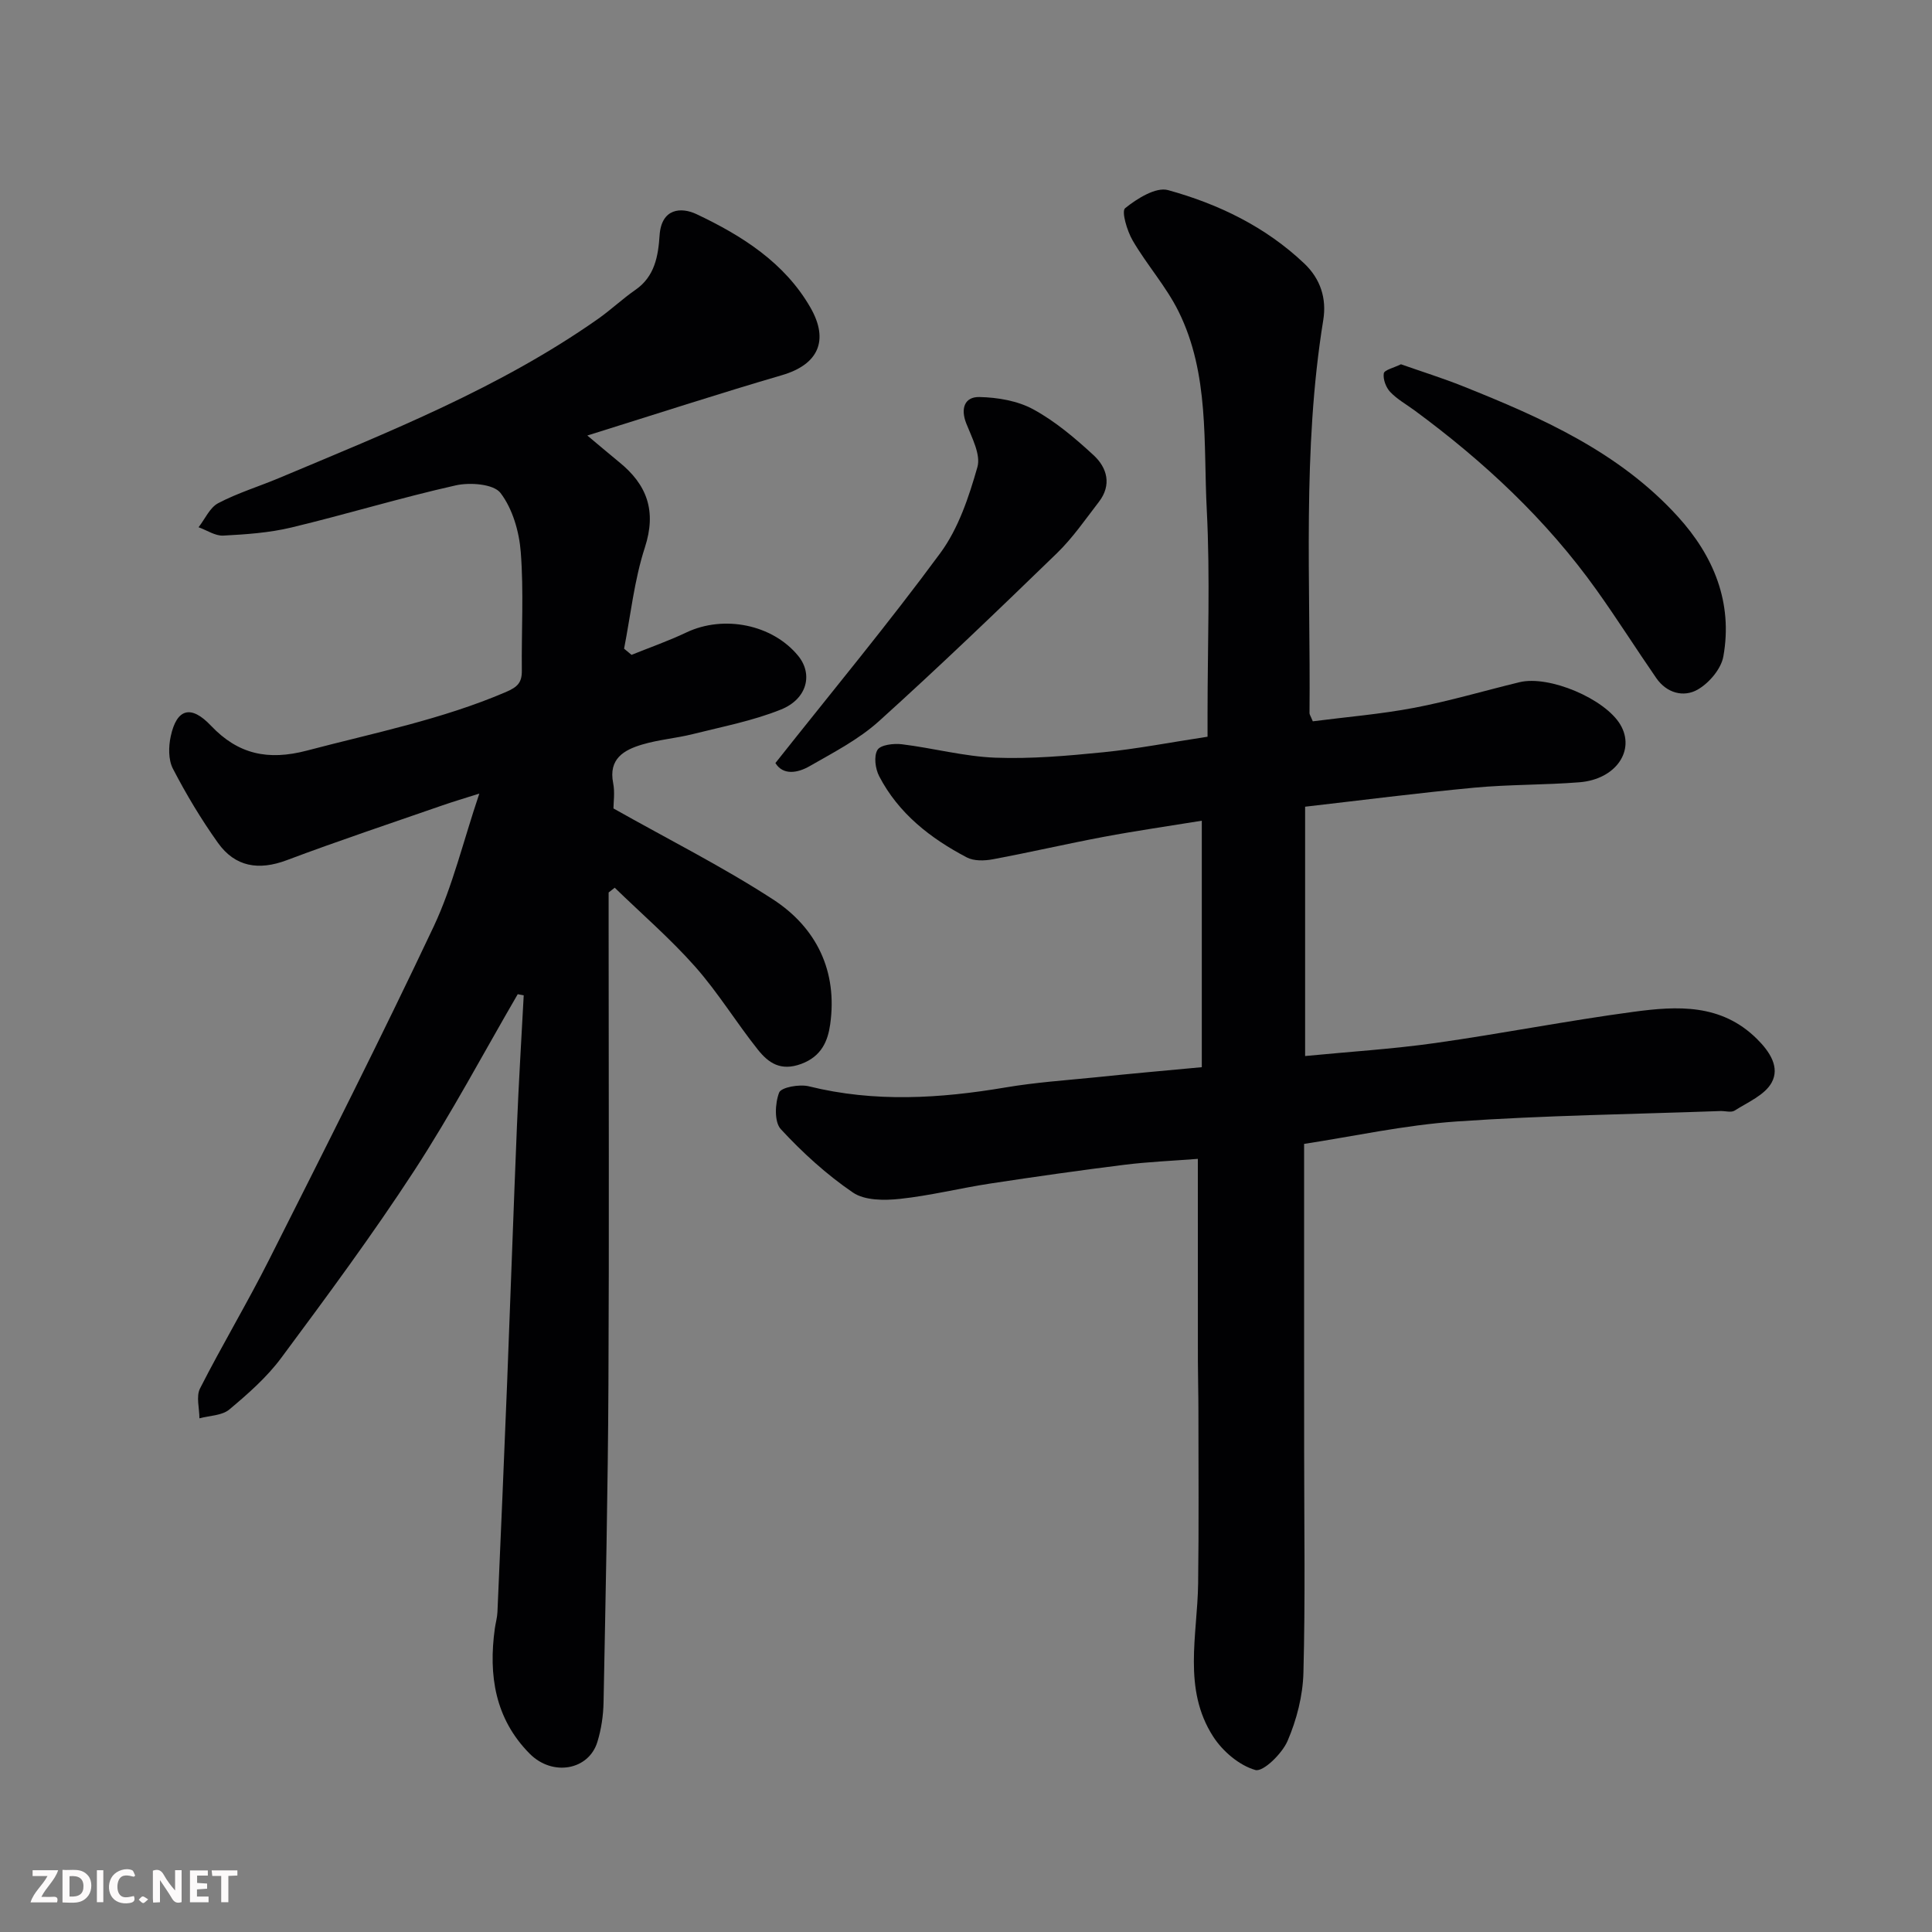 <svg enable-background="new 0 0 400 400" viewBox="0 0 400 400" xmlns="http://www.w3.org/2000/svg"><rect x="0" y="0" width="400" height="400" fill="#808080" stroke="none"/><path d="m99.24 164.3c-3.15 1-5.41 1.67-7.63 2.44-10.76 3.74-21.57 7.34-32.23 11.35-5.82 2.19-10.7 1.4-14.26-3.59-3.47-4.87-6.57-10.04-9.32-15.35-.96-1.84-.92-4.57-.45-6.71 1.24-5.76 4.2-6.55 8.31-2.21 5.63 5.94 11.81 7.29 19.89 5.17 13.84-3.65 27.89-6.43 41.16-12.11 2.47-1.06 3.36-1.97 3.33-4.48-.09-8.17.41-16.37-.22-24.48-.32-4.24-1.69-8.98-4.19-12.26-1.42-1.87-6.32-2.24-9.27-1.58-11.42 2.56-22.64 5.99-34.02 8.72-4.58 1.1-9.39 1.43-14.11 1.68-1.67.09-3.41-1.12-5.12-1.73 1.33-1.7 2.32-4.06 4.06-4.98 4.01-2.11 8.42-3.45 12.61-5.21 22.72-9.55 45.68-18.64 66.03-32.94 2.67-1.88 5.07-4.16 7.75-6.02 4.02-2.77 4.72-7.05 5-11.27.38-5.69 4.52-5.88 7.63-4.41 9.4 4.44 18.27 10.04 23.62 19.38 3.86 6.75 1.65 11.75-5.9 13.96-13.06 3.82-26 8.03-40.31 12.5 2.96 2.47 4.74 4 6.56 5.48 5.81 4.69 7.81 10.14 5.35 17.71-2.19 6.73-2.93 13.94-4.3 20.94.51.43 1.03.85 1.54 1.28 3.79-1.53 7.66-2.88 11.34-4.63 7.76-3.69 17.85-1.67 23.17 4.84 3.08 3.77 1.89 8.91-3.57 11.11-5.81 2.34-12.1 3.54-18.22 5.08-3.47.87-7.1 1.15-10.52 2.17-3.77 1.12-7 2.95-6 7.99.38 1.92.06 3.98.06 5.24 11.31 6.38 22.53 12.02 33 18.81 9.04 5.86 13.43 14.88 11.87 25.9-.48 3.4-1.77 6.62-5.99 8.18-4.28 1.58-6.8-.22-8.98-2.95-4.48-5.62-8.25-11.84-13-17.2-5.14-5.8-11.06-10.91-16.64-16.33-.42.33-.84.66-1.26.99v7.36c0 31.5.12 63-.04 94.49-.11 21.93-.59 43.87-1.01 65.8-.05 2.75-.47 5.59-1.28 8.22-1.79 5.85-9.28 7.2-14.01 2.44-7.19-7.25-8.56-16.25-7.22-25.94.16-1.13.49-2.25.54-3.39.69-15.87 1.38-31.74 2.01-47.61.7-17.7 1.3-35.41 2.03-53.11.37-8.99.92-17.98 1.4-26.97-.41-.08-.83-.15-1.24-.23-7.1 12.21-13.73 24.72-21.43 36.54-8.64 13.26-18.08 26.02-27.52 38.74-2.99 4.03-6.89 7.46-10.76 10.7-1.51 1.27-4.1 1.26-6.19 1.83 0-2.08-.72-4.53.12-6.18 4.59-9.02 9.81-17.73 14.36-26.77 11.54-22.91 23.12-45.79 34.07-68.98 3.9-8.33 6.05-17.49 9.4-27.42z" fill="#010103"/><path d="m248.82 220.95c0-17.18 0-33.79 0-51.03-6.94 1.13-13.65 2.09-20.3 3.34-7.68 1.44-15.31 3.22-22.99 4.65-1.72.32-3.89.38-5.36-.39-7.53-3.95-14.13-9.09-18.14-16.8-.81-1.55-1.15-4.15-.36-5.46.63-1.05 3.35-1.38 5.05-1.17 6.47.79 12.87 2.53 19.34 2.78 7.42.28 14.91-.38 22.33-1.12 6.99-.7 13.92-2.05 21.62-3.22 0-1.44 0-3.2 0-4.96 0-14 .56-28.03-.16-41.99-.72-13.83.58-28.15-5.85-41.11-2.57-5.18-6.56-9.64-9.49-14.67-1.16-1.99-2.37-6.05-1.56-6.7 2.47-1.99 6.36-4.43 8.88-3.74 10.44 2.88 20.18 7.58 28.2 15.19 3.37 3.19 4.66 7.25 3.94 11.7-4.39 27.02-2.6 54.24-2.85 81.4 0 .29.23.59.68 1.69 6.87-.89 14.02-1.47 21.02-2.8 7.33-1.4 14.52-3.54 21.79-5.3 6.14-1.48 17.7 3.44 20.87 8.8 3.15 5.33-.94 11.32-8.46 11.92-7.25.58-14.56.44-21.79 1.12-11.69 1.1-23.33 2.6-35.02 3.94v51.62c9.11-.89 18.07-1.44 26.93-2.69 13.73-1.94 27.36-4.63 41.11-6.47 9.01-1.21 18.1-1.72 25.5 5.61 2.73 2.7 4.77 5.91 3.05 9.05-1.42 2.58-4.94 4.06-7.67 5.8-.71.45-1.96.05-2.96.09-18.2.66-36.44.9-54.6 2.16-10.84.75-21.56 3.12-31.57 4.64v38.99c0 8.33.01 16.67.01 25 0 15.17.25 30.34-.15 45.49-.12 4.76-1.39 9.73-3.28 14.12-1.13 2.64-5.07 6.49-6.67 6.03-3.34-.95-6.78-3.88-8.74-6.93-6.36-9.88-3.25-20.98-3.11-31.69.16-11.87.06-23.75.06-35.62 0-3.5-.1-6.99-.11-10.49-.01-13.65-.01-27.31-.01-41.8-5.26.41-10.27.61-15.23 1.23-9.25 1.15-18.48 2.47-27.69 3.87-6.29.96-12.5 2.52-18.81 3.19-3.2.34-7.24.34-9.67-1.31-5.46-3.72-10.46-8.28-14.95-13.14-1.37-1.49-1.2-5.34-.34-7.56.43-1.11 4.22-1.78 6.16-1.3 13.6 3.37 27.12 2.53 40.74.23 6.14-1.04 12.38-1.47 18.59-2.09 7.18-.75 14.38-1.39 22.02-2.1z" fill="#010103"/><path d="m290.05 75.42c4.29 1.51 8.62 2.86 12.82 4.54 16.33 6.52 32.37 13.64 44.51 26.99 7.42 8.16 11.42 17.81 9.42 28.97-.46 2.58-2.96 5.51-5.33 6.86-2.89 1.65-6.4.72-8.54-2.37-4.17-6.03-8.09-12.24-12.35-18.21-10.4-14.59-23.33-26.64-37.7-37.22-1.71-1.26-3.63-2.32-5.06-3.84-.88-.93-1.51-2.63-1.32-3.84.12-.71 2.06-1.14 3.55-1.88z" fill="#010103"/><path d="m160.54 157.98c11.74-14.83 23.38-28.85 34.16-43.5 3.74-5.09 5.9-11.6 7.66-17.77.74-2.59-1.15-6.11-2.3-9.03-1.24-3.14-.33-5.54 2.71-5.48 3.78.08 7.93.78 11.18 2.56 4.53 2.47 8.62 5.94 12.45 9.47 2.84 2.61 3.81 6.18 1.11 9.68-2.8 3.63-5.43 7.47-8.7 10.64-12.12 11.75-24.31 23.46-36.84 34.77-4.18 3.77-9.39 6.46-14.32 9.29-2.58 1.49-5.55 1.92-7.11-.63z" fill="#010103"/><g fill="#fcfafa"><path d="m37.59 393.81c-.92.31-1.52.05-2-.78-.7-1.2-1.52-2.34-2.47-3.78v4.59c-.55.03-.95.05-1.41.07-.03-.37-.06-.64-.06-.91 0-1.91 0-3.81 0-5.7 1.13-.41 1.77-.03 2.29.91.62 1.11 1.38 2.14 2.31 3.19v-4.2h1.35v6.61z"/><path d="m12.94 393.88v-6.75c1.9.19 3.93-.54 5.37 1.29.8 1.01.78 2.88.03 3.97-1.37 1.97-3.4 1.51-5.4 1.49m1.45-1.22c2.04.12 2.92-.58 2.89-2.21-.03-1.51-.98-2.19-2.89-2z"/><path d="m11.81 393.87h-5.49c.68-2.18 2.47-3.48 3.51-5.45h-3.08v-1.21h5.29c-.71 2.13-2.44 3.48-3.47 5.51.86 0 1.63.04 2.39-.01.79-.05 1.14.21.85 1.16"/><path d="m39.33 393.86v-6.61h3.7v1.07h-2.22v1.52c.68.04 1.34.09 2.07.13v1.07c-.72.05-1.38.09-2.1.14v1.48h2.4v1.19h-3.84z"/><path d="m27.71 388.56c-1.15-.3-2.46-.61-3.1.64-.37.73-.41 1.93-.06 2.67.63 1.35 1.99.93 3.17.68.35.94-.01 1.32-.93 1.46-1.62.25-3.05-.27-3.76-1.48-.73-1.24-.6-3.03.31-4.17.88-1.11 2.71-1.7 4-1.16.32.13.44.74.65 1.12-.1.08-.19.16-.28.24"/><path d="m49.15 387.24v1.07c-.59.02-1.17.05-1.87.08v5.44h-1.48v-5.44h-1.85c-.05-.4-.08-.73-.13-1.15z"/><path d="m20.06 387.21h1.33v6.62h-1.33z"/><path d="m30.68 393.25c-.49.38-.8.79-1.05.76-.32-.05-.6-.45-.9-.7.26-.24.51-.64.8-.67.29-.04.62.3 1.15.61"/></g></svg>